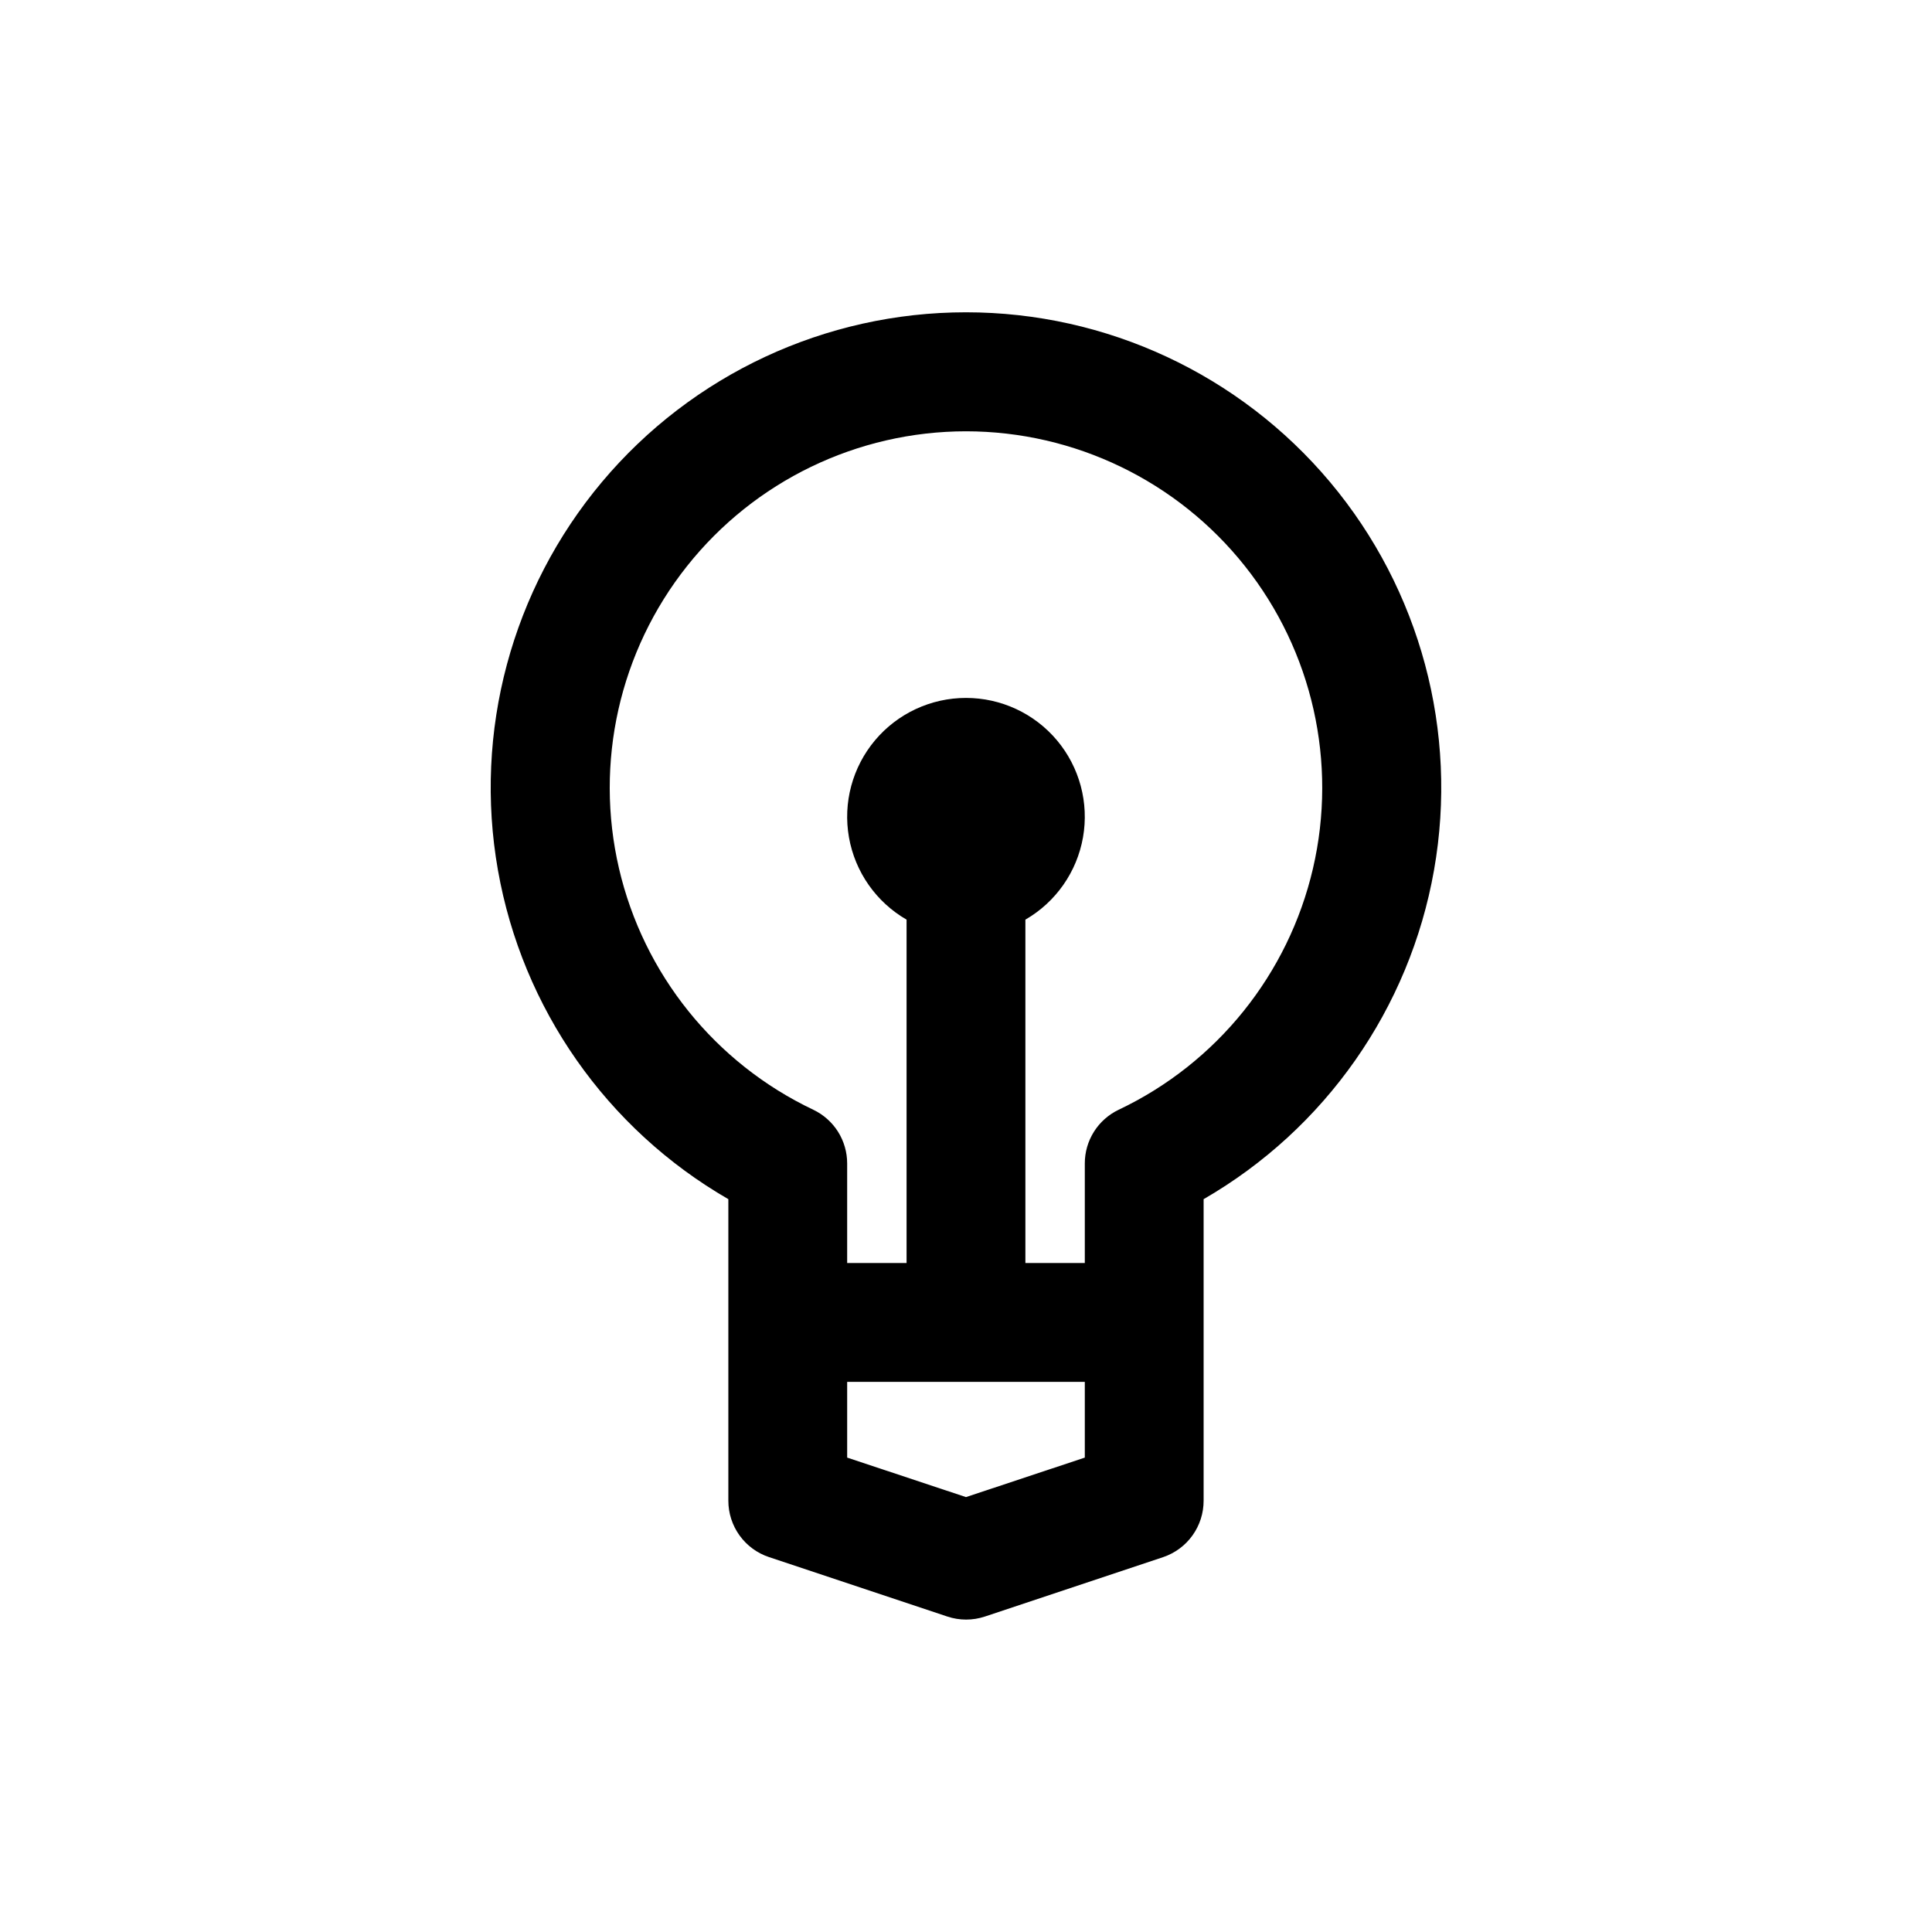 <?xml version="1.0" encoding="UTF-8"?>
<!-- The Best Svg Icon site in the world: iconSvg.co, Visit us! https://iconsvg.co -->
<svg fill="#000000" width="800px" height="800px" version="1.1" viewBox="144 144 512 512" xmlns="http://www.w3.org/2000/svg">
 <path d="m337.02 461.79v79.902c-0.004 3.309 1.035 6.535 2.973 9.223 1.938 2.684 4.668 4.691 7.812 5.734l47.23 15.742c3.242 1.086 6.754 1.086 9.996 0l47.23-15.742h0.004c3.125-1.059 5.844-3.07 7.762-5.754 1.922-2.684 2.953-5.902 2.945-9.203v-79.902c32.242-18.613 54.598-50.539 61.062-87.207 6.465-36.664-3.625-74.309-27.555-102.83-23.934-28.52-59.254-44.992-96.484-44.992s-72.555 16.473-96.488 44.992c-23.93 28.523-34.016 66.168-27.551 102.83 6.465 36.668 28.82 68.594 61.062 87.207zm94.465 68.488-31.488 10.469-31.488-10.469v-20.074h62.977zm-31.488-271.98c28.801 0.02 56.02 13.176 73.926 35.734 17.91 22.555 24.547 52.051 18.031 80.105-6.519 28.055-25.48 51.605-51.496 63.957-2.691 1.285-4.965 3.301-6.551 5.824-1.59 2.523-2.43 5.445-2.422 8.426v26.371h-15.746v-91c8.062-4.656 13.648-12.637 15.266-21.801 1.617-9.168-0.906-18.578-6.887-25.711-5.984-7.129-14.816-11.246-24.121-11.246-9.309 0-18.141 4.117-24.121 11.246-5.984 7.133-8.508 16.543-6.891 25.711 1.617 9.164 7.207 17.145 15.266 21.801v91h-15.742v-26.371c0.004-2.981-0.836-5.902-2.422-8.426-1.59-2.523-3.863-4.539-6.555-5.824-26.016-12.352-44.977-35.902-51.492-63.957-6.519-28.055 0.117-57.551 18.027-80.105 17.906-22.559 45.125-35.715 73.93-35.734z"/>
</svg>